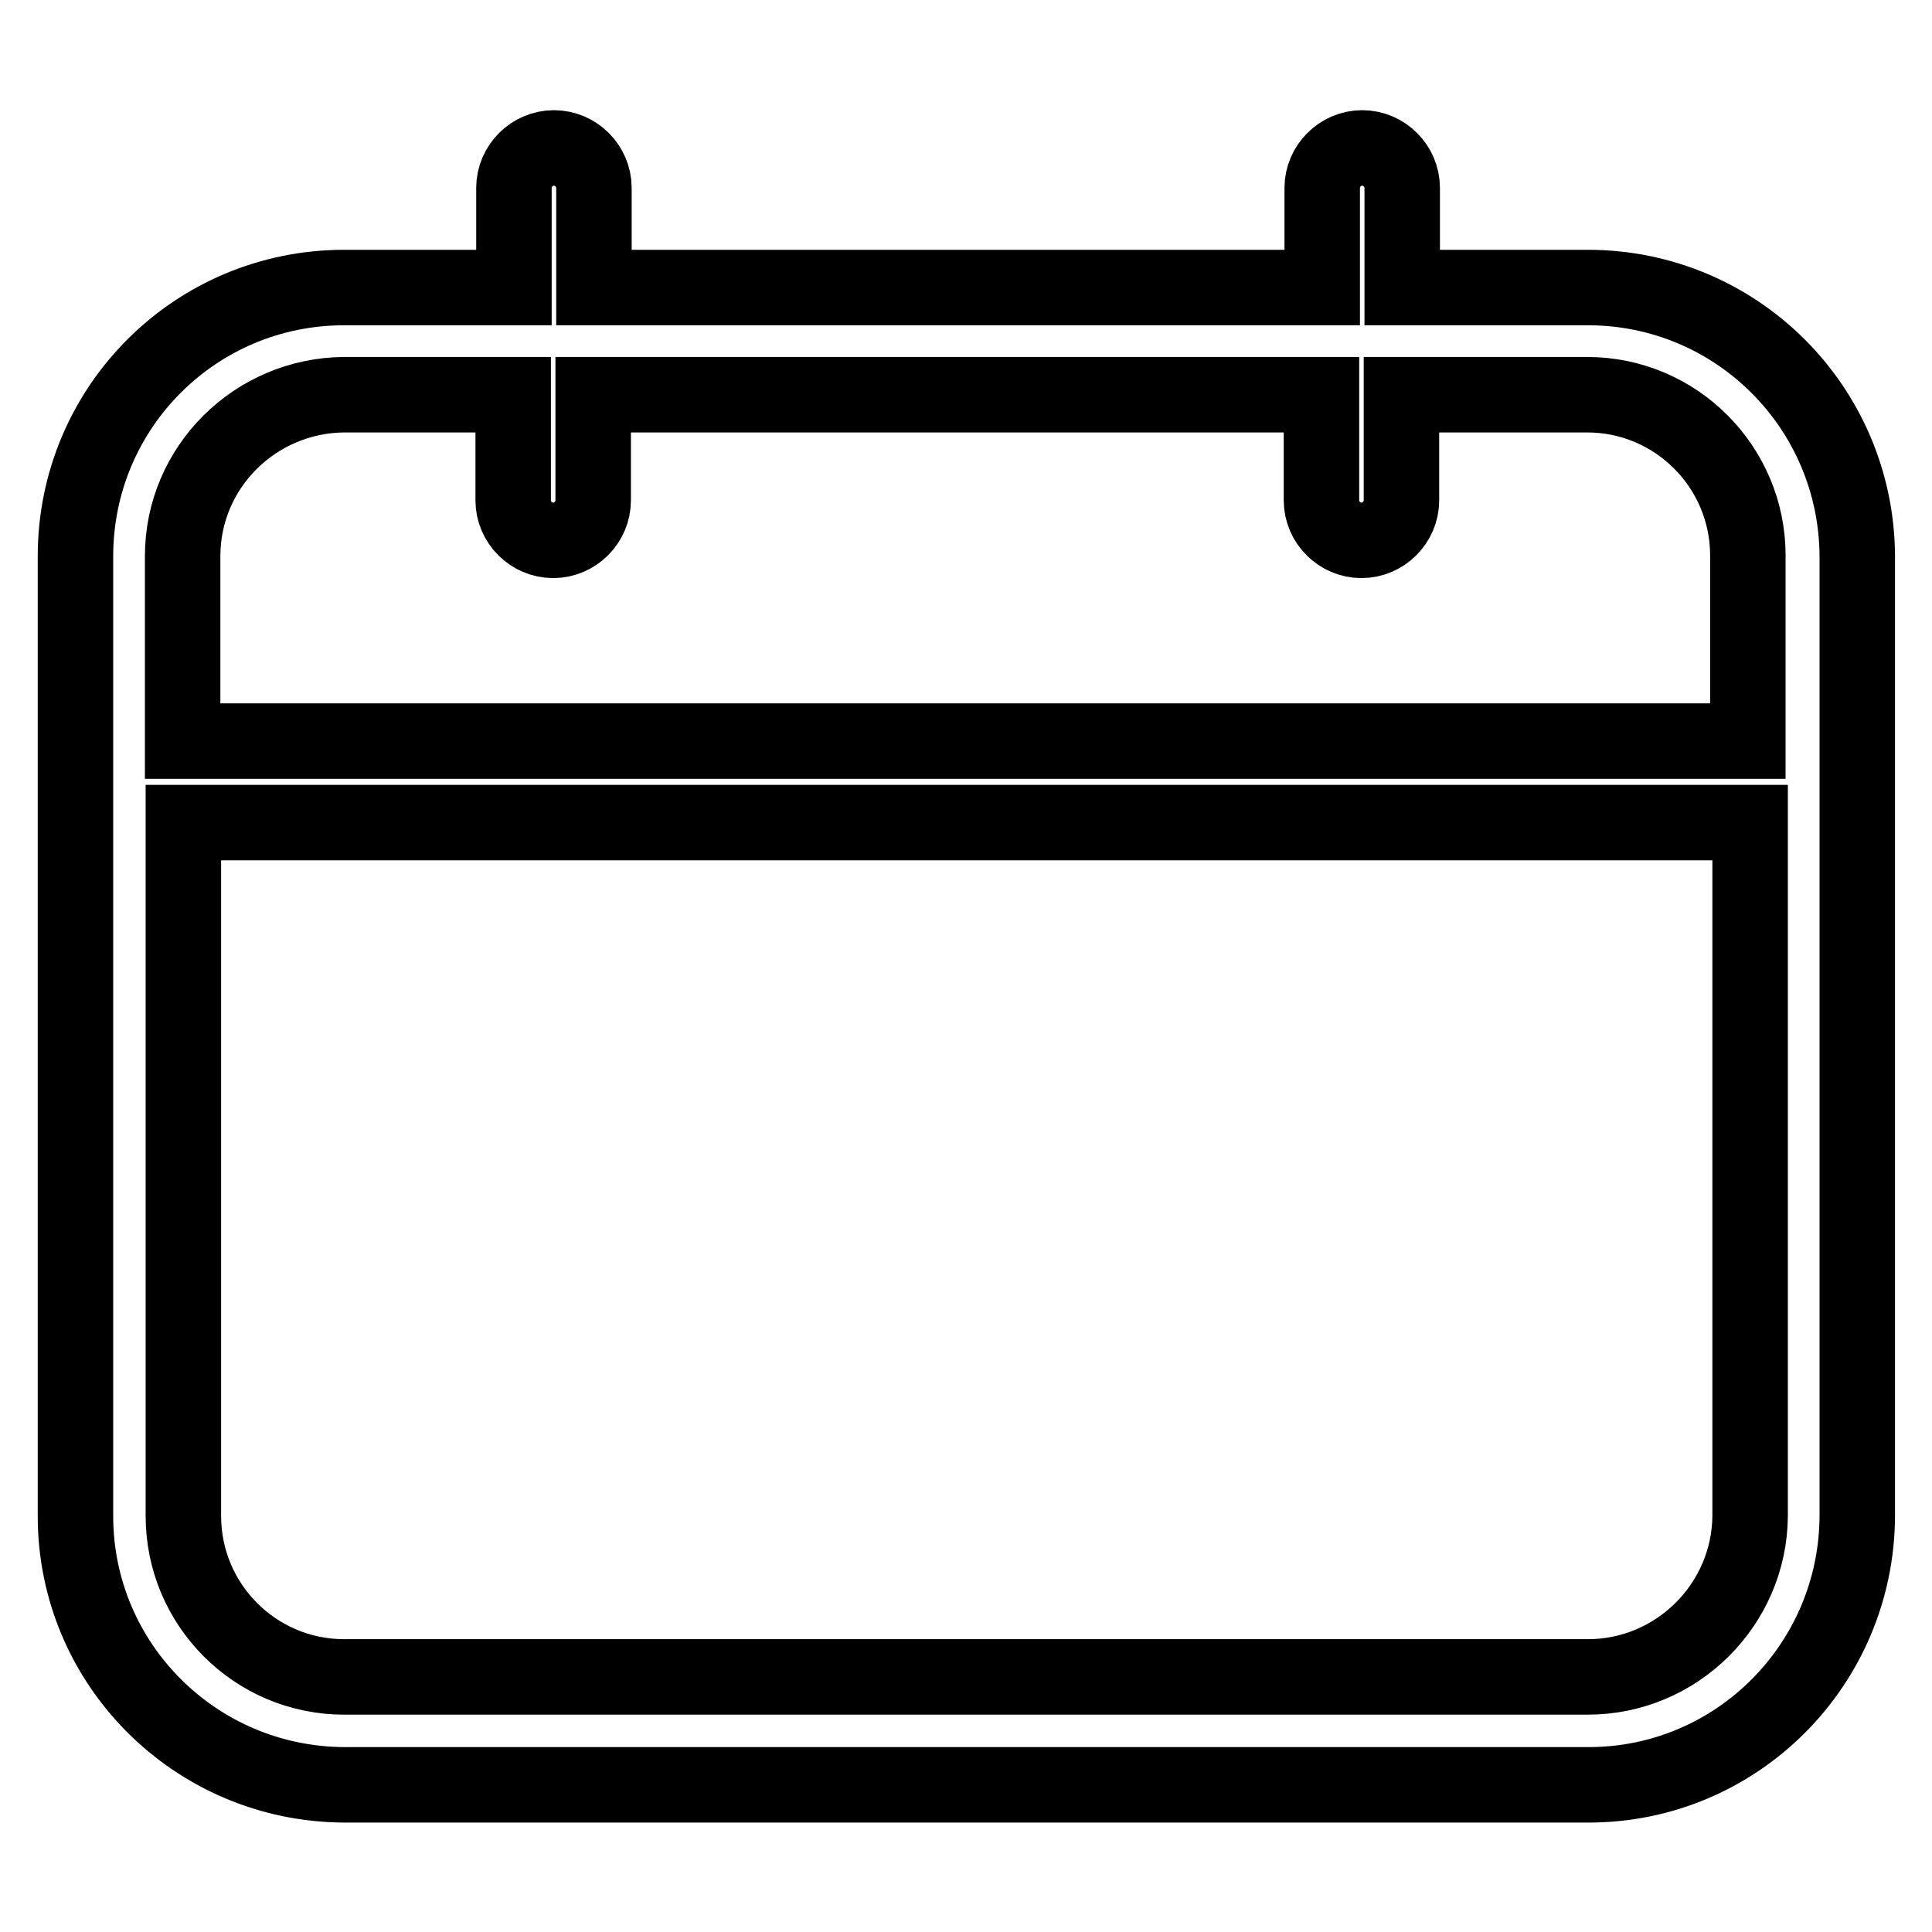 <?xml version="1.0" encoding="utf-8"?>
<!-- Svg Vector Icons : http://www.onlinewebfonts.com/icon -->
<!DOCTYPE svg PUBLIC "-//W3C//DTD SVG 1.1//EN" "http://www.w3.org/Graphics/SVG/1.1/DTD/svg11.dtd">
<svg version="1.1" xmlns="http://www.w3.org/2000/svg" xmlns:xlink="http://www.w3.org/1999/xlink" x="0px" y="0px" viewBox="0 0 256 256" enable-background="new 0 0 256 256" xml:space="preserve">
<g> <path stroke-width="10" fill-opacity="0" stroke="#000000"  d="M210.4,38.1h-24.6V24.9c0-2.9-2.4-5.3-5.3-5.3c-2.9,0-5.3,2.4-5.3,5.3v13.2H78.7V24.9 c0-2.9-2.4-5.3-5.3-5.3c-2.9,0-5.3,2.4-5.3,5.3v13.2H45.6C25.9,38.1,10,54,10,73.7v127.2c0,19.6,15.9,35.5,35.6,35.6h164.9 c19.6,0,35.5-15.9,35.6-35.6V73.7C246,54,230.1,38.1,210.4,38.1L210.4,38.1z M45.6,52.3H68v14c0,2.9,2.4,5.3,5.3,5.3 c2.9,0,5.3-2.4,5.3-5.3v-14h96.5v14c0,2.9,2.4,5.3,5.3,5.3c2.9,0,5.3-2.4,5.3-5.3v-14h24.6c11.8,0,21.3,9.6,21.3,21.3v24.6H24.2 V73.7C24.2,61.9,33.8,52.4,45.6,52.3L45.6,52.3z M210.4,222.2H45.6c-11.8,0-21.3-9.6-21.3-21.3V109h207.6v91.9 C231.8,212.6,222.2,222.2,210.4,222.2L210.4,222.2z"/></g>
</svg>
